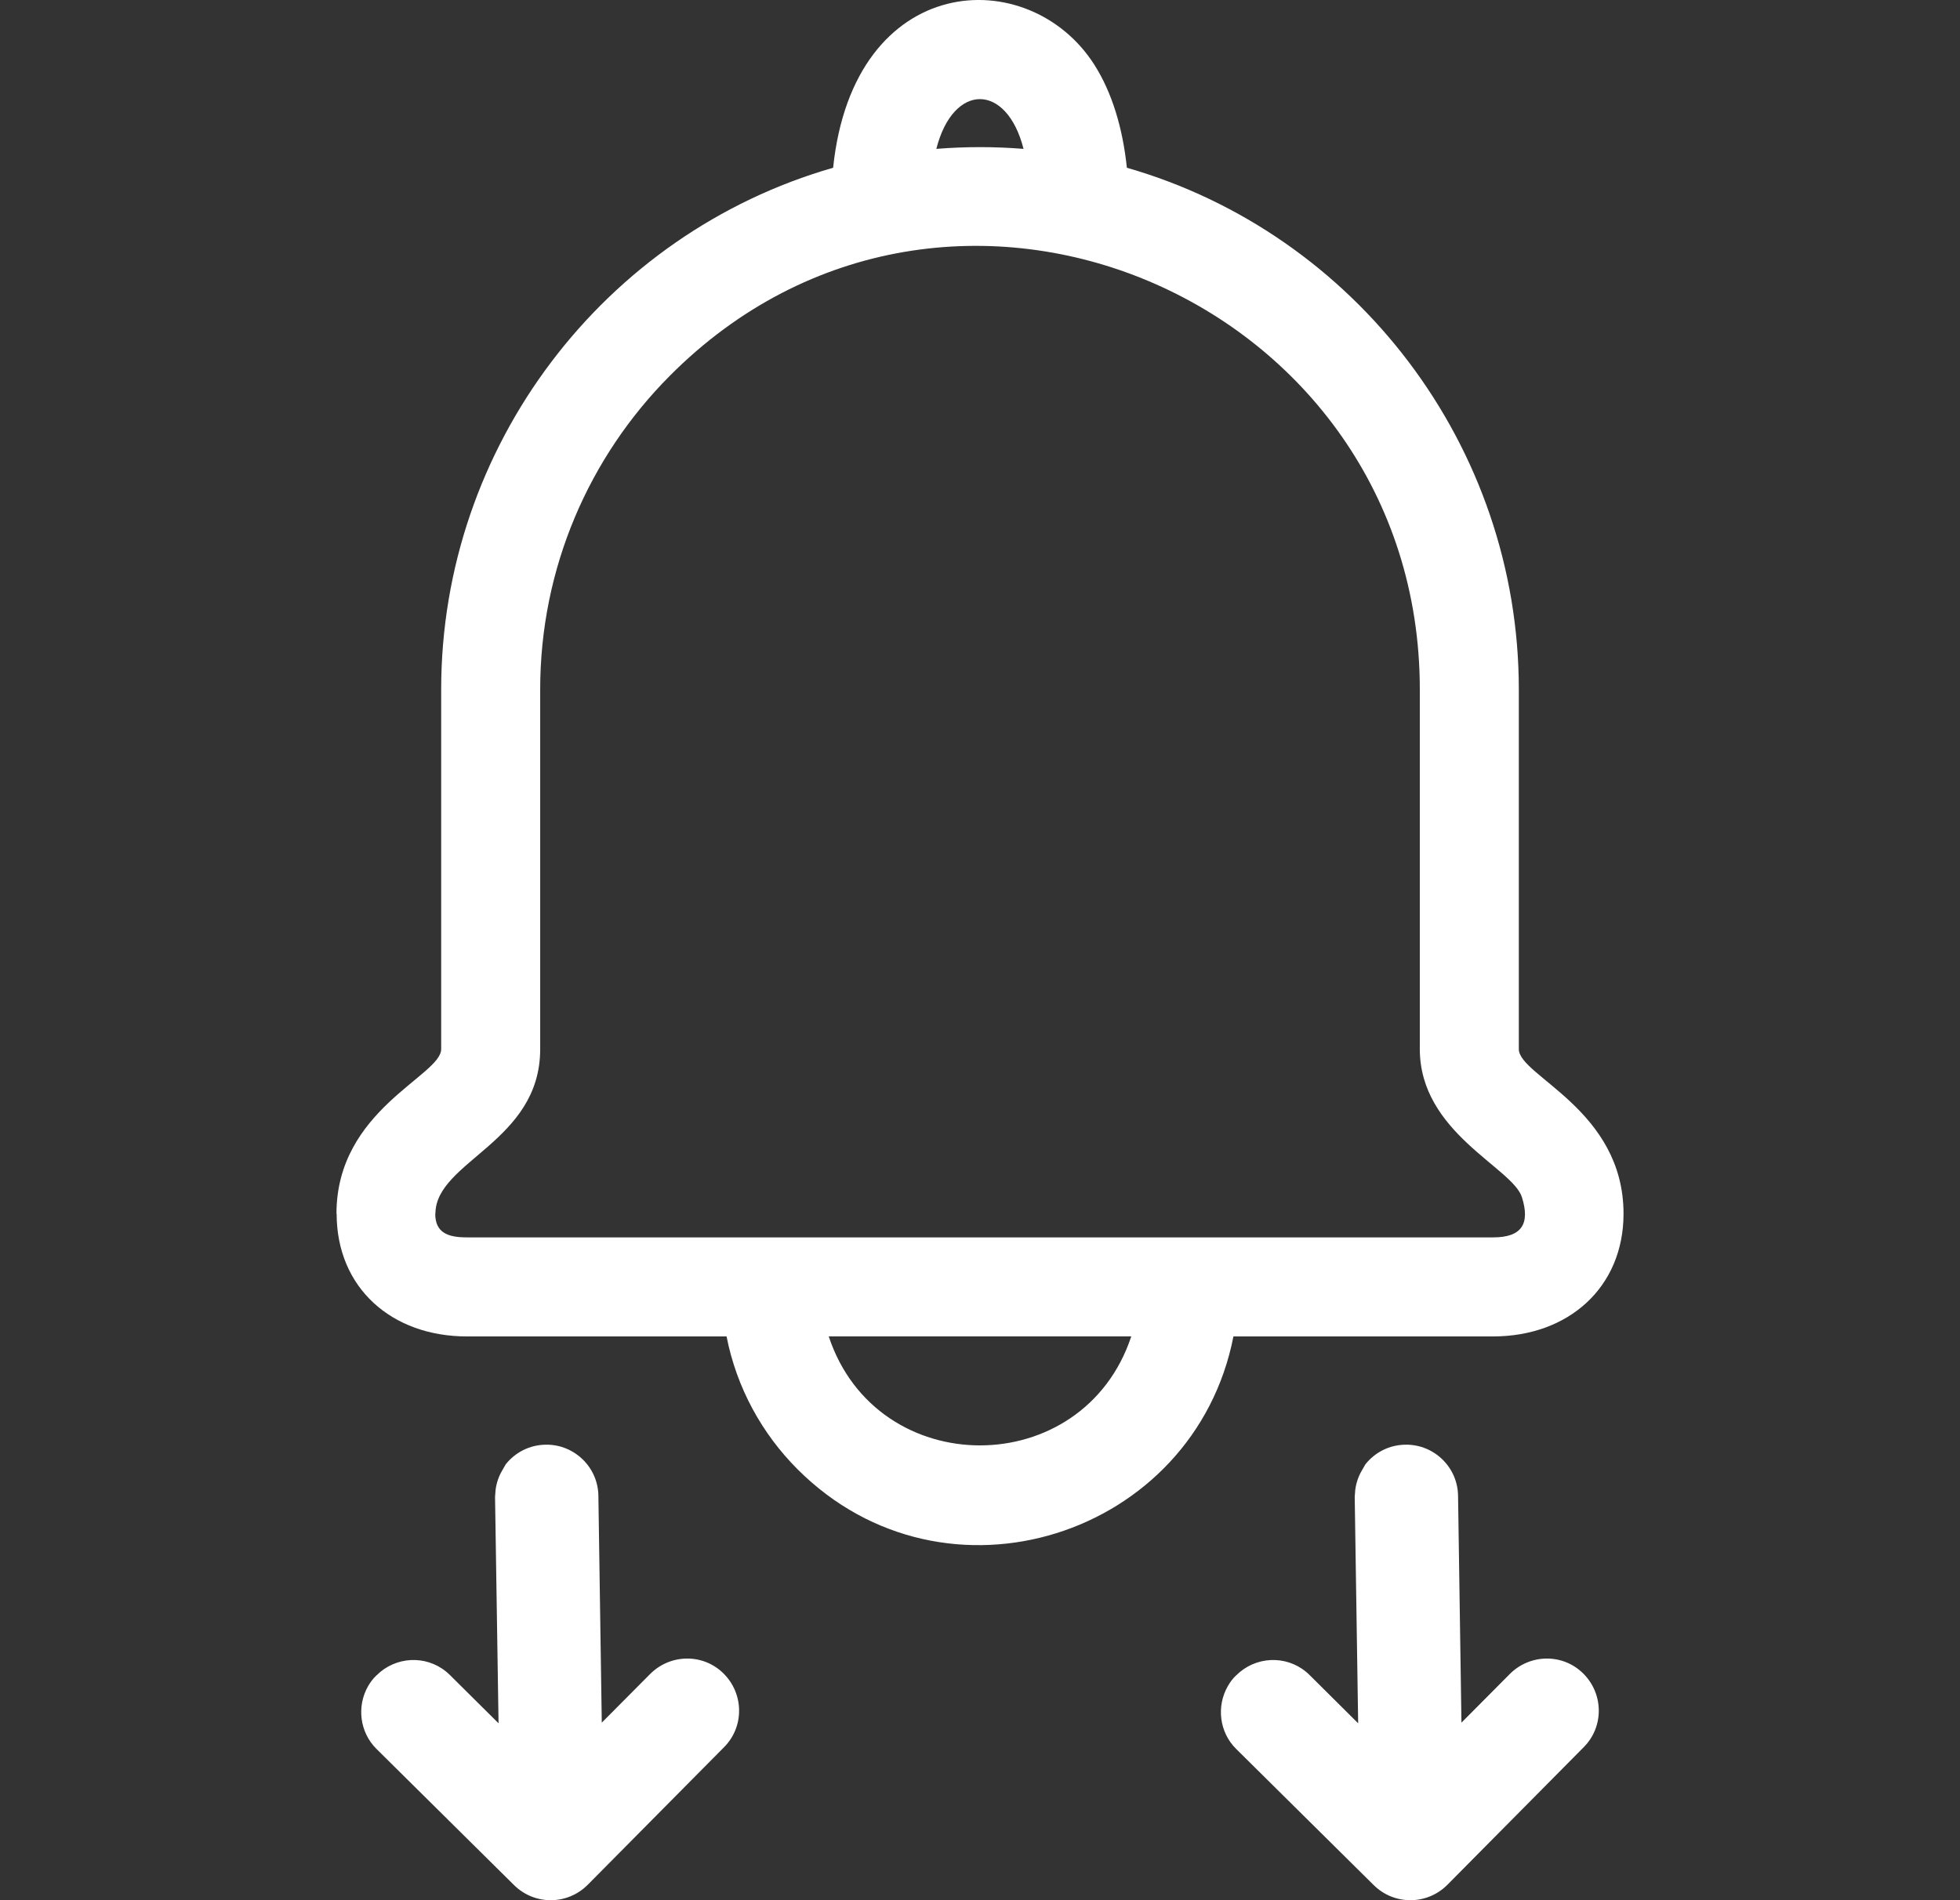 <svg width="33" height="32" viewBox="0 0 33 32" fill="none" xmlns="http://www.w3.org/2000/svg">
<rect x="0" y="0" width="33" height="32" fill="#333333" stroke="none"/>
<path d="M26.658 28.184C27.002 28.527 27.006 29.081 26.665 29.423L24.369 31.741C24.027 32.084 23.476 32.087 23.131 31.748L20.812 29.452C20.527 29.169 20.48 28.732 20.671 28.398C20.707 28.334 20.753 28.27 20.808 28.218L20.81 28.217L20.877 28.156C21.221 27.873 21.727 27.888 22.049 28.208L22.867 29.021L22.809 25.21L22.818 25.09C22.833 24.974 22.87 24.866 22.925 24.771L22.988 24.661C23.147 24.459 23.393 24.33 23.671 24.329C24.151 24.326 24.548 24.715 24.549 25.199L24.606 29.01L25.419 28.192C25.762 27.848 26.315 27.842 26.658 28.184Z" fill="white"/>
<path d="M12.184 28.184C12.527 28.527 12.532 29.081 12.191 29.423L9.895 31.741C9.553 32.084 9.002 32.087 8.657 31.748L6.338 29.452C6.053 29.169 6.006 28.732 6.196 28.398C6.233 28.334 6.279 28.27 6.334 28.218L6.336 28.217L6.403 28.156C6.747 27.873 7.253 27.888 7.575 28.208L8.394 29.021L8.335 25.21L8.344 25.09C8.359 24.974 8.396 24.866 8.451 24.771L8.514 24.661C8.673 24.459 8.919 24.33 9.197 24.329C9.676 24.326 10.074 24.715 10.075 25.199L10.132 29.01L10.945 28.192C11.288 27.848 11.841 27.842 12.184 28.184Z" fill="white"/>
<path fill-rule="evenodd" clip-rule="evenodd" d="M16.5 22.505H13.953C14.762 24.953 18.237 24.953 19.047 22.505H16.5ZM14.027 2.825C14.373 -0.492 17.329 -0.637 18.427 1.093C18.726 1.564 18.904 2.164 18.973 2.825C22.825 3.932 25.572 7.509 25.572 11.61V17.668C25.572 18.12 27.335 18.687 27.335 20.44C27.335 21.682 26.404 22.506 25.14 22.506H20.767C20.108 25.874 15.915 27.23 13.429 24.744C12.829 24.144 12.402 23.37 12.233 22.506H7.86C6.598 22.506 5.668 21.69 5.668 20.44L5.665 20.439C5.665 18.689 7.428 18.119 7.428 17.667V11.61C7.428 7.509 10.175 3.932 14.027 2.825ZM17.233 2.507C16.95 1.39 16.048 1.39 15.765 2.507C16.256 2.468 16.744 2.468 17.233 2.507ZM7.86 20.838H25.141C25.619 20.838 25.766 20.612 25.624 20.161C25.468 19.663 23.905 19.074 23.905 17.667V11.61C23.905 5.037 15.958 1.613 11.271 6.335C9.928 7.688 9.095 9.554 9.095 11.61V17.668C9.095 19.235 7.331 19.557 7.331 20.44H7.328C7.328 20.765 7.55 20.838 7.86 20.838Z" fill="white"/>
</svg>
